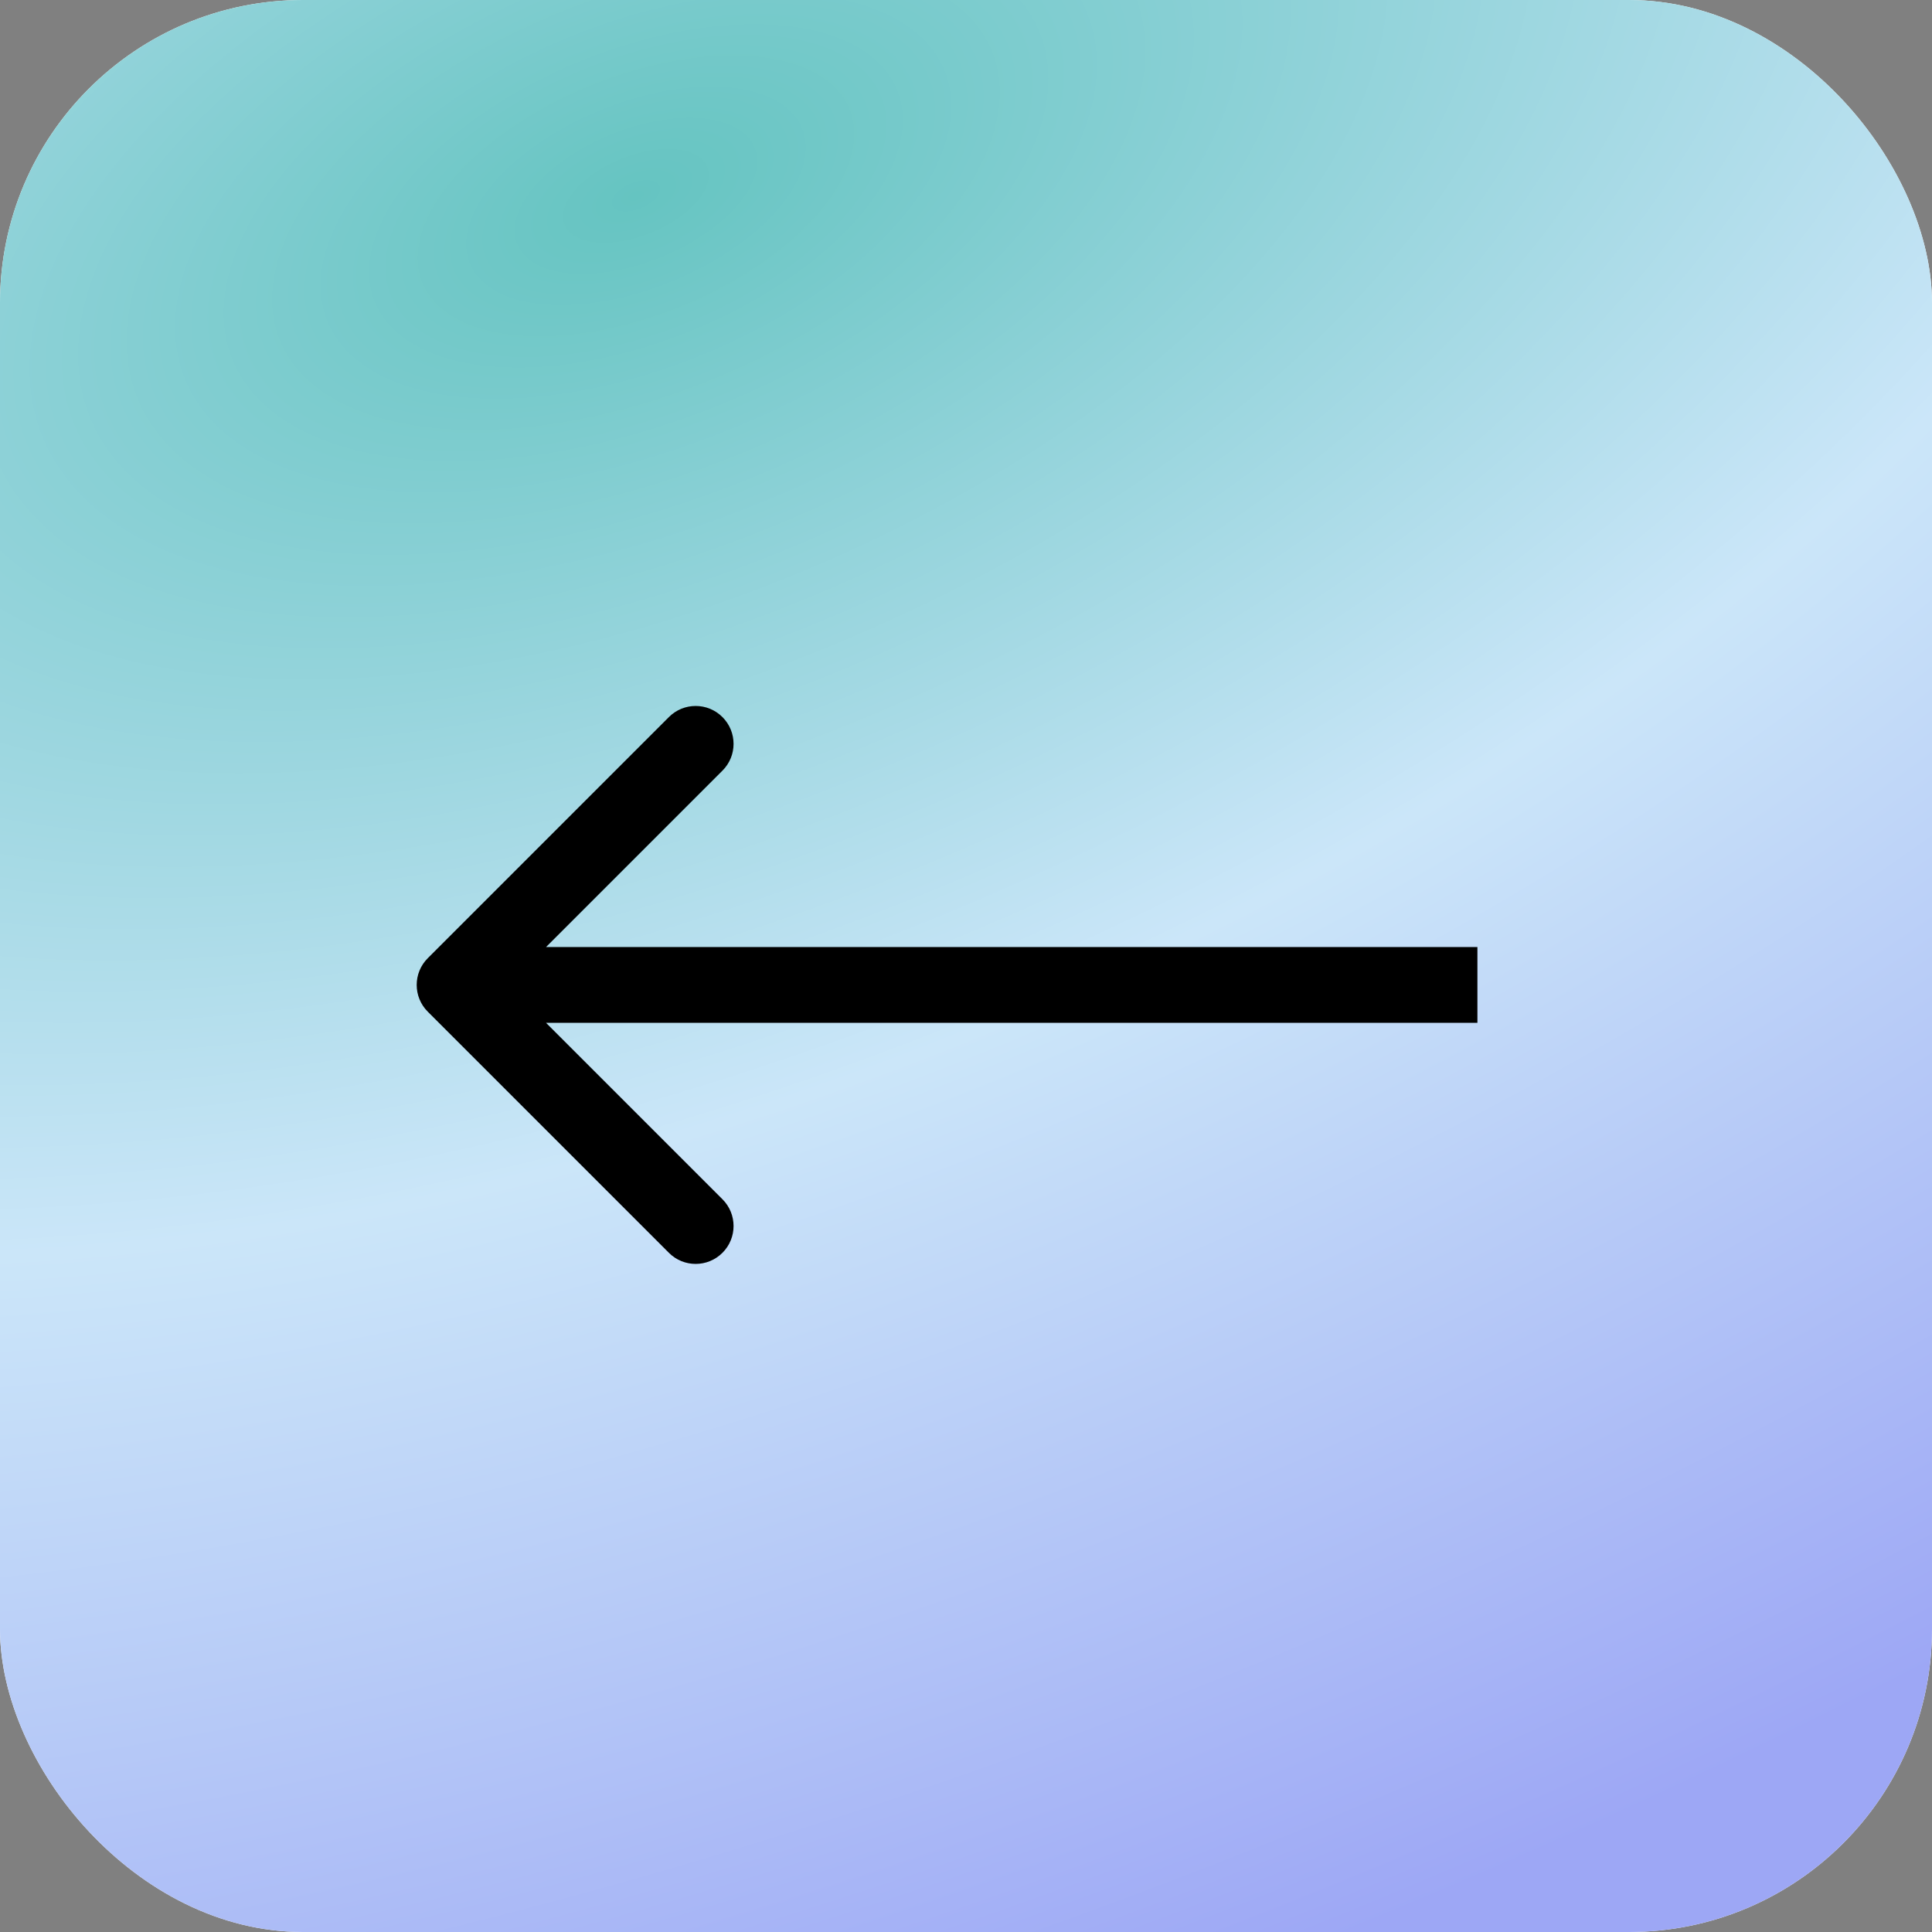<?xml version="1.0" encoding="UTF-8"?> <svg xmlns="http://www.w3.org/2000/svg" width="51" height="51" viewBox="0 0 51 51" fill="none"><rect x="0" y="0" width="51" height="51" fill="#808080" stroke="none"/> <rect width="51" height="51" rx="8" fill="white"></rect> <rect width="51" height="51" rx="8" fill="url(#paint0_radial_62_522)"></rect> <path d="M11.293 25.293C10.902 25.683 10.902 26.317 11.293 26.707L17.657 33.071C18.047 33.462 18.68 33.462 19.071 33.071C19.462 32.681 19.462 32.047 19.071 31.657L13.414 26L19.071 20.343C19.462 19.953 19.462 19.32 19.071 18.929C18.68 18.538 18.047 18.538 17.657 18.929L11.293 25.293ZM39 25H12V27H39V25Z" fill="black"></path> <defs> <radialGradient id="paint0_radial_62_522" cx="0" cy="0" r="1" gradientUnits="userSpaceOnUse" gradientTransform="translate(16.32 5.61) rotate(67.426) scale(49.156 96.876)"> <stop stop-color="#65C4C1"></stop> <stop offset="0.479" stop-color="#CBE6F9"></stop> <stop offset="1" stop-color="#9DA7F5"></stop> </radialGradient> </defs> </svg> 